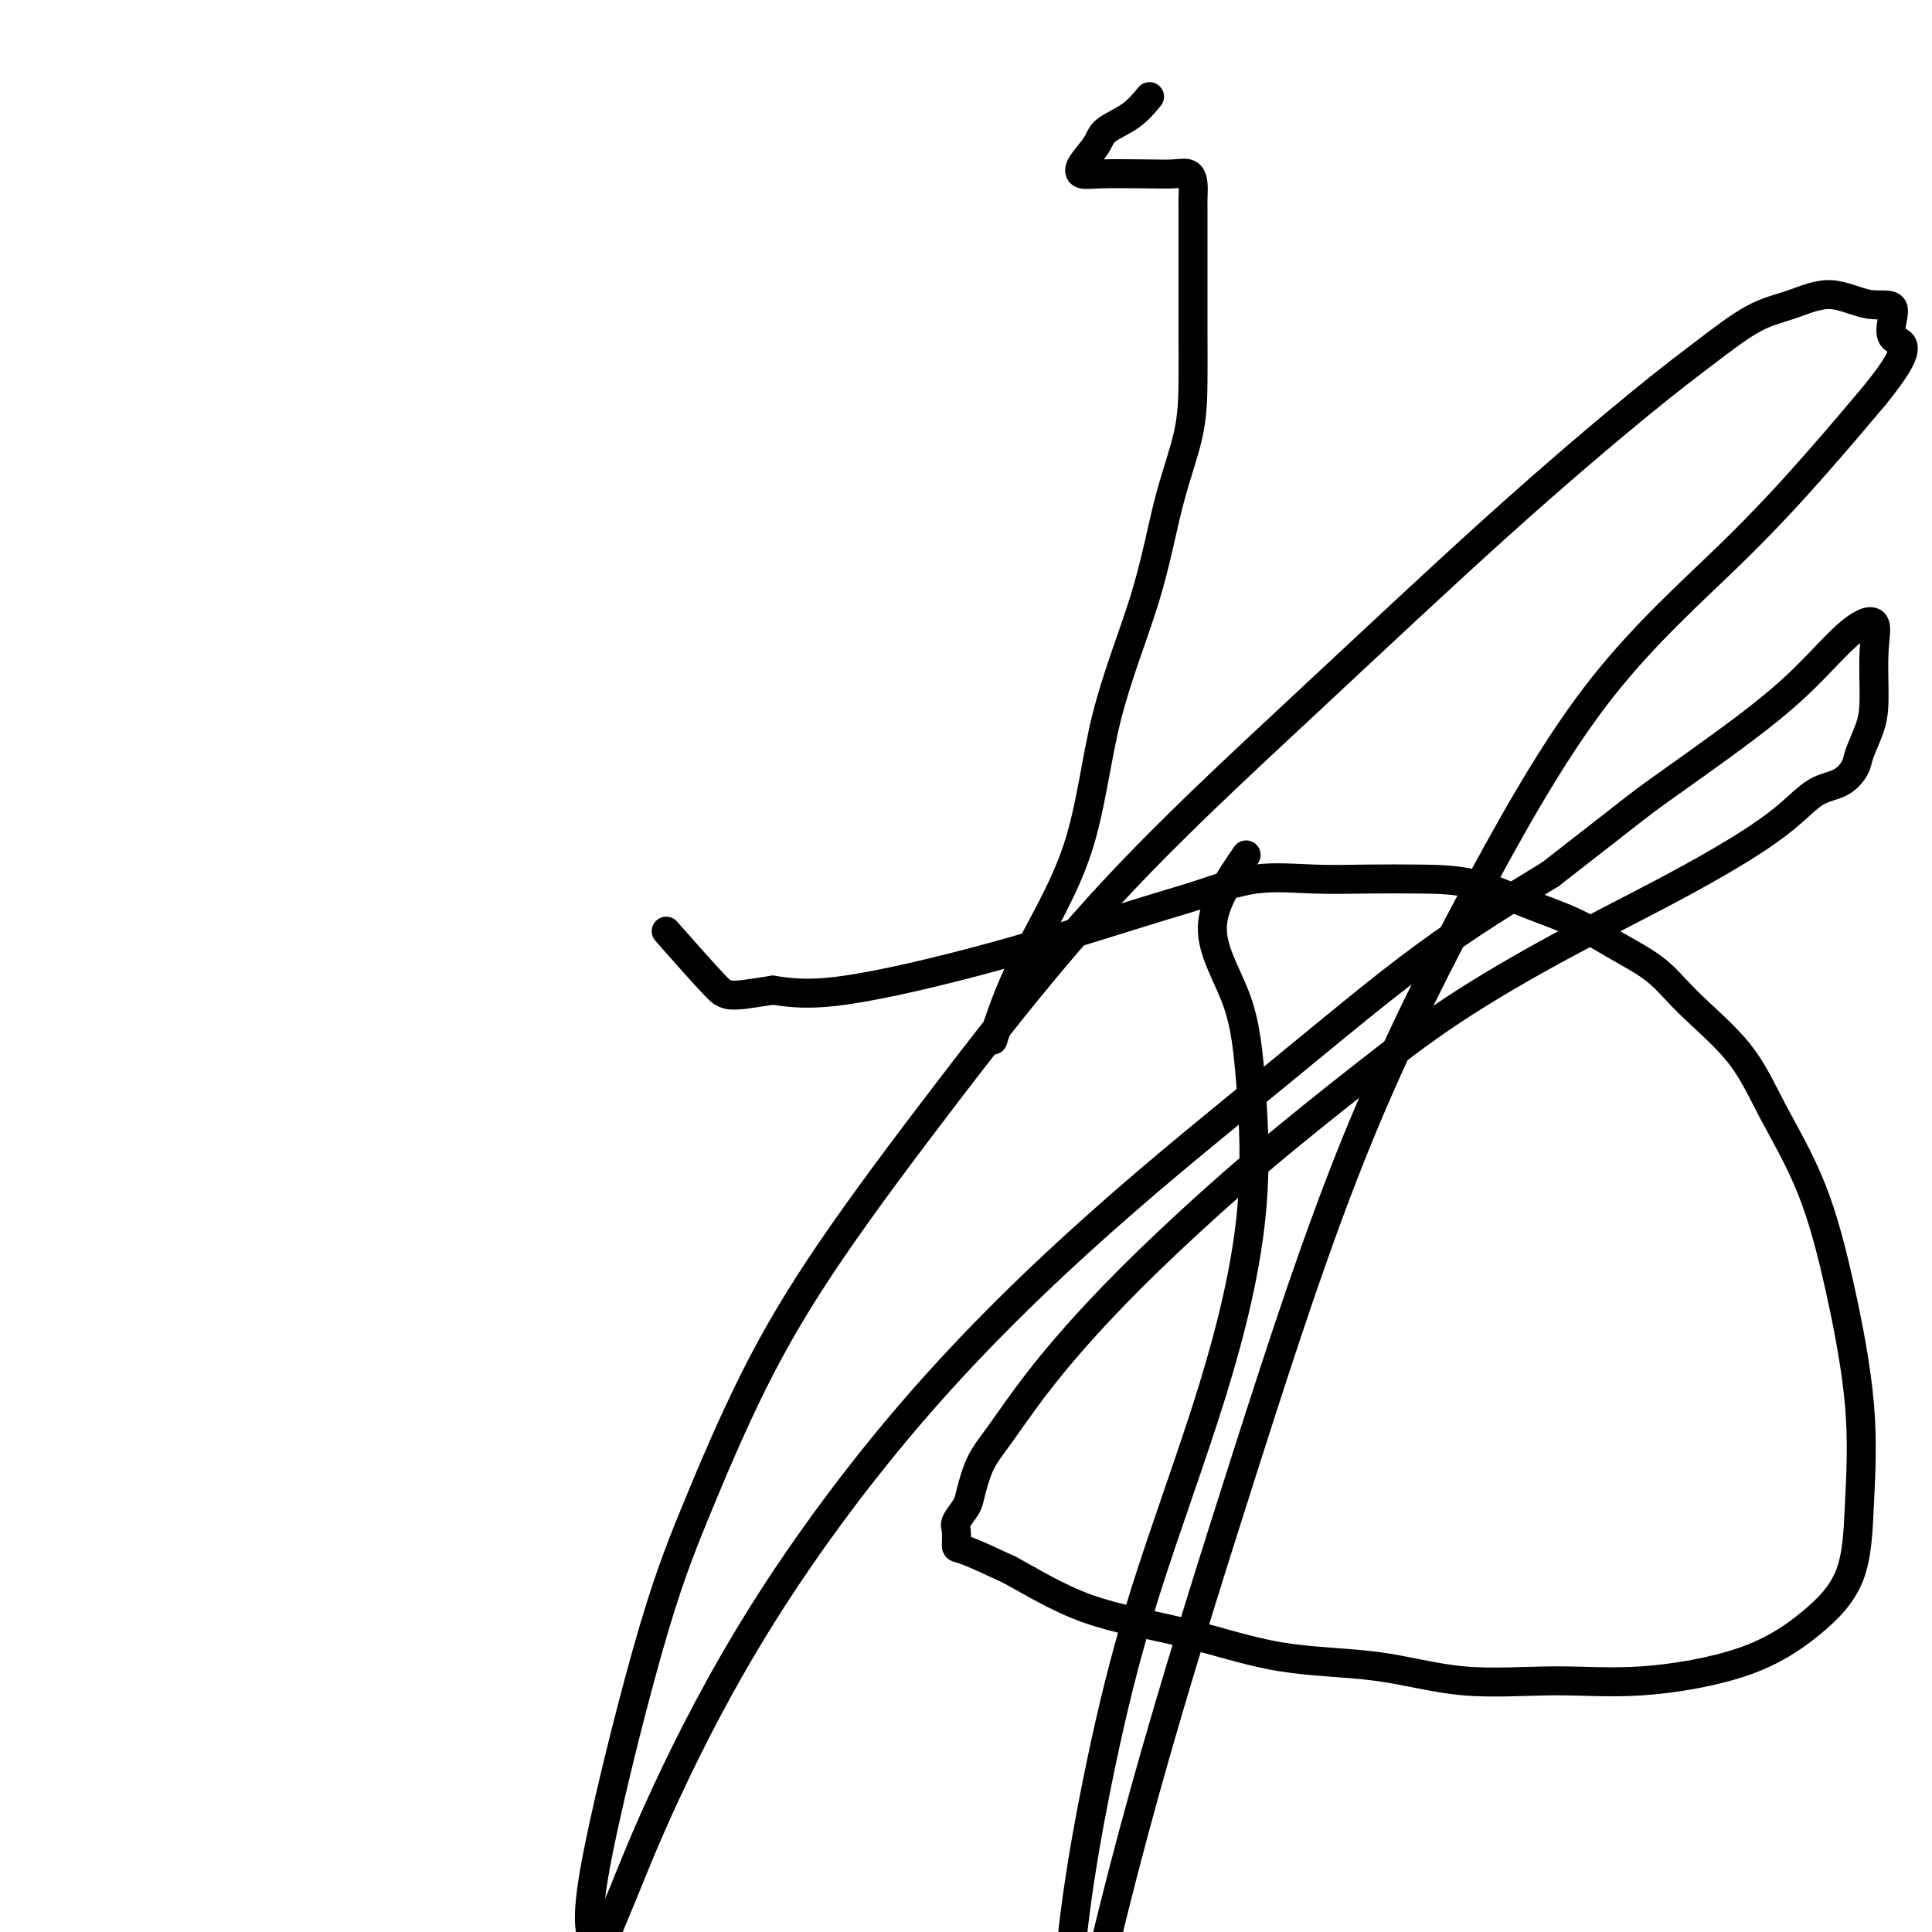 <svg viewBox='0 0 400 400' version='1.1' xmlns='http://www.w3.org/2000/svg' xmlns:xlink='http://www.w3.org/1999/xlink'><g fill='none' stroke='#000000' stroke-width='6' stroke-linecap='round' stroke-linejoin='round'><path d='M258,177c-3.444,5.026 -6.888,10.052 -7,15c-0.112,4.948 3.110,9.817 5,15c1.890,5.183 2.450,10.679 3,18c0.550,7.321 1.091,16.468 0,27c-1.091,10.532 -3.813,22.451 -8,36c-4.187,13.549 -9.840,28.729 -14,42c-4.160,13.271 -6.828,24.633 -9,35c-2.172,10.367 -3.850,19.738 -5,28c-1.150,8.262 -1.773,15.414 -2,22c-0.227,6.586 -0.060,12.604 0,17c0.060,4.396 0.012,7.170 0,10c-0.012,2.830 0.011,5.717 0,8c-0.011,2.283 -0.056,3.962 0,5c0.056,1.038 0.213,1.437 0,2c-0.213,0.563 -0.795,1.292 -1,2c-0.205,0.708 -0.033,1.396 0,1c0.033,-0.396 -0.074,-1.875 0,-6c0.074,-4.125 0.328,-10.896 3,-25c2.672,-14.104 7.760,-35.540 14,-58c6.240,-22.460 13.630,-45.944 21,-69c7.370,-23.056 14.718,-45.683 23,-66c8.282,-20.317 17.498,-38.322 26,-54c8.502,-15.678 16.289,-29.027 25,-40c8.711,-10.973 18.345,-19.570 26,-27c7.655,-7.430 13.330,-13.694 18,-19c4.670,-5.306 8.335,-9.653 12,-14'/><path d='M388,82c9.515,-11.642 5.303,-10.745 4,-12c-1.303,-1.255 0.301,-4.660 0,-6c-0.301,-1.340 -2.509,-0.616 -5,-1c-2.491,-0.384 -5.266,-1.876 -8,-2c-2.734,-0.124 -5.426,1.121 -8,2c-2.574,0.879 -5.030,1.394 -8,3c-2.970,1.606 -6.454,4.304 -10,7c-3.546,2.696 -7.152,5.389 -14,11c-6.848,5.611 -16.937,14.141 -29,25c-12.063,10.859 -26.101,24.049 -40,37c-13.899,12.951 -27.660,25.665 -40,39c-12.340,13.335 -23.259,27.291 -33,40c-9.741,12.709 -18.304,24.170 -25,34c-6.696,9.830 -11.524,18.028 -16,27c-4.476,8.972 -8.600,18.717 -12,27c-3.400,8.283 -6.075,15.104 -10,29c-3.925,13.896 -9.099,34.866 -11,46c-1.901,11.134 -0.528,12.431 0,14c0.528,1.569 0.210,3.410 0,5c-0.210,1.590 -0.314,2.929 0,2c0.314,-0.929 1.046,-4.125 2,-7c0.954,-2.875 2.132,-5.428 4,-10c1.868,-4.572 4.428,-11.162 9,-21c4.572,-9.838 11.158,-22.925 20,-37c8.842,-14.075 19.941,-29.139 32,-43c12.059,-13.861 25.078,-26.519 38,-38c12.922,-11.481 25.748,-21.783 37,-31c11.252,-9.217 20.929,-17.348 30,-24c9.071,-6.652 17.535,-11.826 26,-17'/><path d='M321,181c18.456,-14.343 18.095,-14.201 22,-17c3.905,-2.799 12.076,-8.540 18,-13c5.924,-4.460 9.602,-7.639 13,-11c3.398,-3.361 6.516,-6.904 9,-9c2.484,-2.096 4.333,-2.745 5,-2c0.667,0.745 0.153,2.884 0,6c-0.153,3.116 0.057,7.209 0,10c-0.057,2.791 -0.380,4.279 -1,6c-0.620,1.721 -1.537,3.676 -2,5c-0.463,1.324 -0.472,2.017 -1,3c-0.528,0.983 -1.575,2.257 -3,3c-1.425,0.743 -3.226,0.955 -5,2c-1.774,1.045 -3.520,2.924 -6,5c-2.480,2.076 -5.695,4.350 -10,7c-4.305,2.650 -9.699,5.677 -16,9c-6.301,3.323 -13.508,6.941 -21,11c-7.492,4.059 -15.268,8.557 -22,13c-6.732,4.443 -12.419,8.830 -19,14c-6.581,5.170 -14.056,11.124 -21,17c-6.944,5.876 -13.359,11.675 -19,17c-5.641,5.325 -10.510,10.175 -15,15c-4.490,4.825 -8.602,9.623 -12,14c-3.398,4.377 -6.081,8.332 -8,11c-1.919,2.668 -3.074,4.050 -4,6c-0.926,1.950 -1.621,4.467 -2,6c-0.379,1.533 -0.440,2.082 -1,3c-0.560,0.918 -1.617,2.205 -2,3c-0.383,0.795 -0.092,1.100 0,2c0.092,0.900 -0.014,2.396 0,3c0.014,0.604 0.147,0.315 2,1c1.853,0.685 5.427,2.342 9,4'/><path d='M209,325c4.366,2.358 9.781,5.754 16,8c6.219,2.246 13.240,3.344 20,5c6.760,1.656 13.258,3.872 20,5c6.742,1.128 13.729,1.169 20,2c6.271,0.831 11.826,2.452 18,3c6.174,0.548 12.968,0.023 19,0c6.032,-0.023 11.304,0.457 18,0c6.696,-0.457 14.816,-1.852 21,-4c6.184,-2.148 10.431,-5.050 14,-8c3.569,-2.950 6.461,-5.948 8,-10c1.539,-4.052 1.725,-9.160 2,-15c0.275,-5.840 0.638,-12.413 0,-20c-0.638,-7.587 -2.276,-16.186 -4,-24c-1.724,-7.814 -3.532,-14.841 -6,-21c-2.468,-6.159 -5.595,-11.451 -8,-16c-2.405,-4.549 -4.089,-8.355 -7,-12c-2.911,-3.645 -7.050,-7.128 -10,-10c-2.950,-2.872 -4.710,-5.134 -7,-7c-2.290,-1.866 -5.108,-3.337 -8,-5c-2.892,-1.663 -5.858,-3.518 -9,-5c-3.142,-1.482 -6.460,-2.593 -10,-4c-3.540,-1.407 -7.303,-3.112 -11,-4c-3.697,-0.888 -7.329,-0.961 -11,-1c-3.671,-0.039 -7.380,-0.045 -11,0c-3.620,0.045 -7.149,0.140 -11,0c-3.851,-0.140 -8.024,-0.517 -12,0c-3.976,0.517 -7.756,1.926 -11,3c-3.244,1.074 -5.952,1.814 -13,4c-7.048,2.186 -18.436,5.819 -30,9c-11.564,3.181 -23.304,5.909 -31,7c-7.696,1.091 -11.348,0.546 -15,0'/><path d='M160,205c-9.298,1.452 -9.542,1.583 -12,-1c-2.458,-2.583 -7.131,-7.881 -9,-10c-1.869,-2.119 -0.935,-1.060 0,0'/><path d='M238,20c-1.162,1.414 -2.324,2.827 -4,4c-1.676,1.173 -3.867,2.104 -5,3c-1.133,0.896 -1.207,1.757 -2,3c-0.793,1.243 -2.305,2.869 -3,4c-0.695,1.131 -0.572,1.766 0,2c0.572,0.234 1.593,0.068 4,0c2.407,-0.068 6.200,-0.036 9,0c2.800,0.036 4.607,0.078 6,0c1.393,-0.078 2.373,-0.275 3,0c0.627,0.275 0.900,1.023 1,2c0.100,0.977 0.027,2.183 0,3c-0.027,0.817 -0.007,1.246 0,2c0.007,0.754 0.002,1.832 0,3c-0.002,1.168 -0.000,2.426 0,4c0.000,1.574 -0.000,3.465 0,6c0.000,2.535 0.002,5.715 0,8c-0.002,2.285 -0.009,3.676 0,6c0.009,2.324 0.032,5.580 0,9c-0.032,3.420 -0.119,7.005 -1,11c-0.881,3.995 -2.555,8.402 -4,14c-1.445,5.598 -2.661,12.388 -5,20c-2.339,7.612 -5.801,16.045 -8,25c-2.199,8.955 -3.136,18.431 -6,27c-2.864,8.569 -7.656,16.230 -11,23c-3.344,6.770 -5.241,12.649 -6,15c-0.759,2.351 -0.379,1.176 0,0'/></g>
</svg>